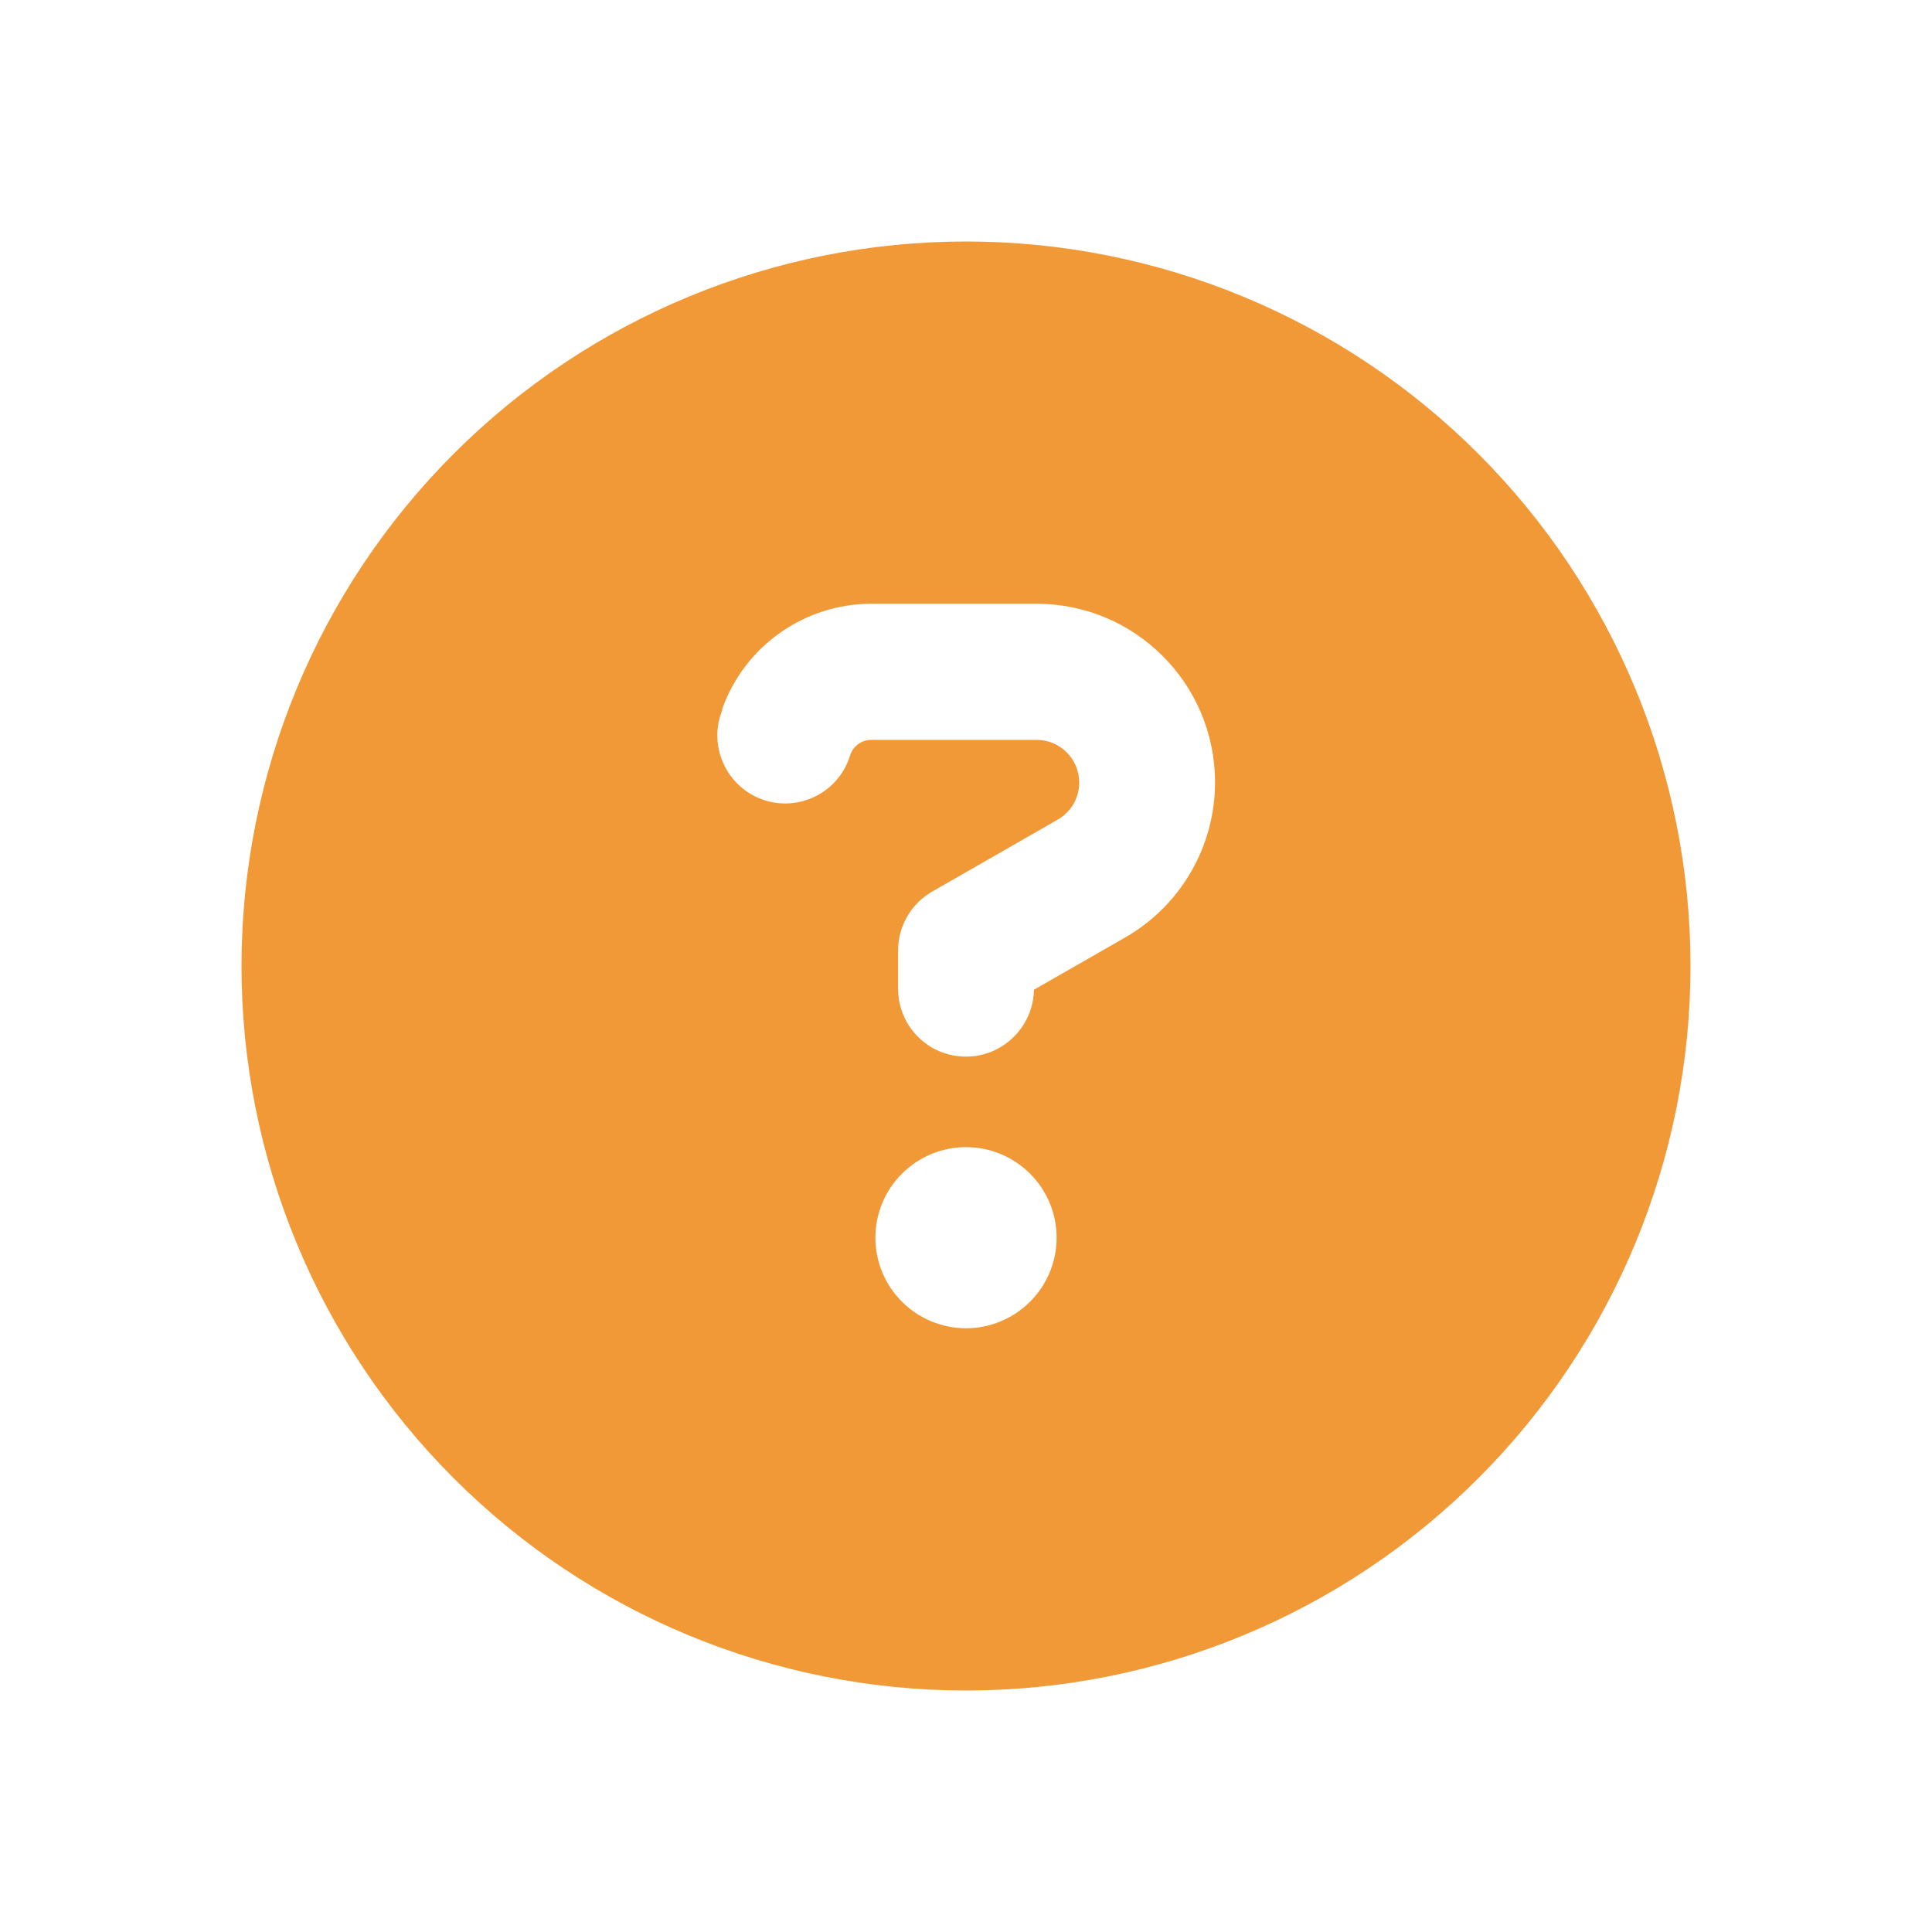 <svg width="20" height="20" viewBox="0 0 20 20" fill="none" xmlns="http://www.w3.org/2000/svg">
<mask id="mask0_602_250" style="mask-type:alpha" maskUnits="userSpaceOnUse" x="0" y="0" width="20" height="20">
<rect width="20" height="20" fill="#D9D9D9"/>
</mask>
<g mask="url(#mask0_602_250)">
<path d="M10 17.5C11.989 17.5 13.897 16.71 15.303 15.303C16.71 13.897 17.5 11.989 17.5 10C17.5 8.011 16.71 6.103 15.303 4.697C13.897 3.29 11.989 2.5 10 2.5C8.011 2.5 6.103 3.29 4.697 4.697C3.29 6.103 2.5 8.011 2.5 10C2.5 11.989 3.29 13.897 4.697 15.303C6.103 16.71 8.011 17.5 10 17.5ZM7.475 7.343C7.706 6.689 8.327 6.25 9.021 6.25H10.729C11.752 6.25 12.578 7.079 12.578 8.099C12.578 8.761 12.224 9.373 11.649 9.704L10.703 10.246C10.697 10.627 10.384 10.938 10 10.938C9.61 10.938 9.297 10.624 9.297 10.234V9.839C9.297 9.587 9.432 9.355 9.651 9.229L10.949 8.485C11.087 8.406 11.172 8.26 11.172 8.102C11.172 7.855 10.973 7.659 10.729 7.659H9.021C8.922 7.659 8.834 7.721 8.802 7.814L8.79 7.85C8.661 8.216 8.257 8.406 7.894 8.277C7.53 8.148 7.337 7.744 7.466 7.381L7.478 7.346L7.475 7.343ZM9.062 12.812C9.062 12.564 9.161 12.325 9.337 12.15C9.513 11.974 9.751 11.875 10 11.875C10.249 11.875 10.487 11.974 10.663 12.15C10.839 12.325 10.938 12.564 10.938 12.812C10.938 13.061 10.839 13.3 10.663 13.475C10.487 13.651 10.249 13.75 10 13.75C9.751 13.75 9.513 13.651 9.337 13.475C9.161 13.3 9.062 13.061 9.062 12.812Z" fill="#F29937"/>
</g>
</svg>
